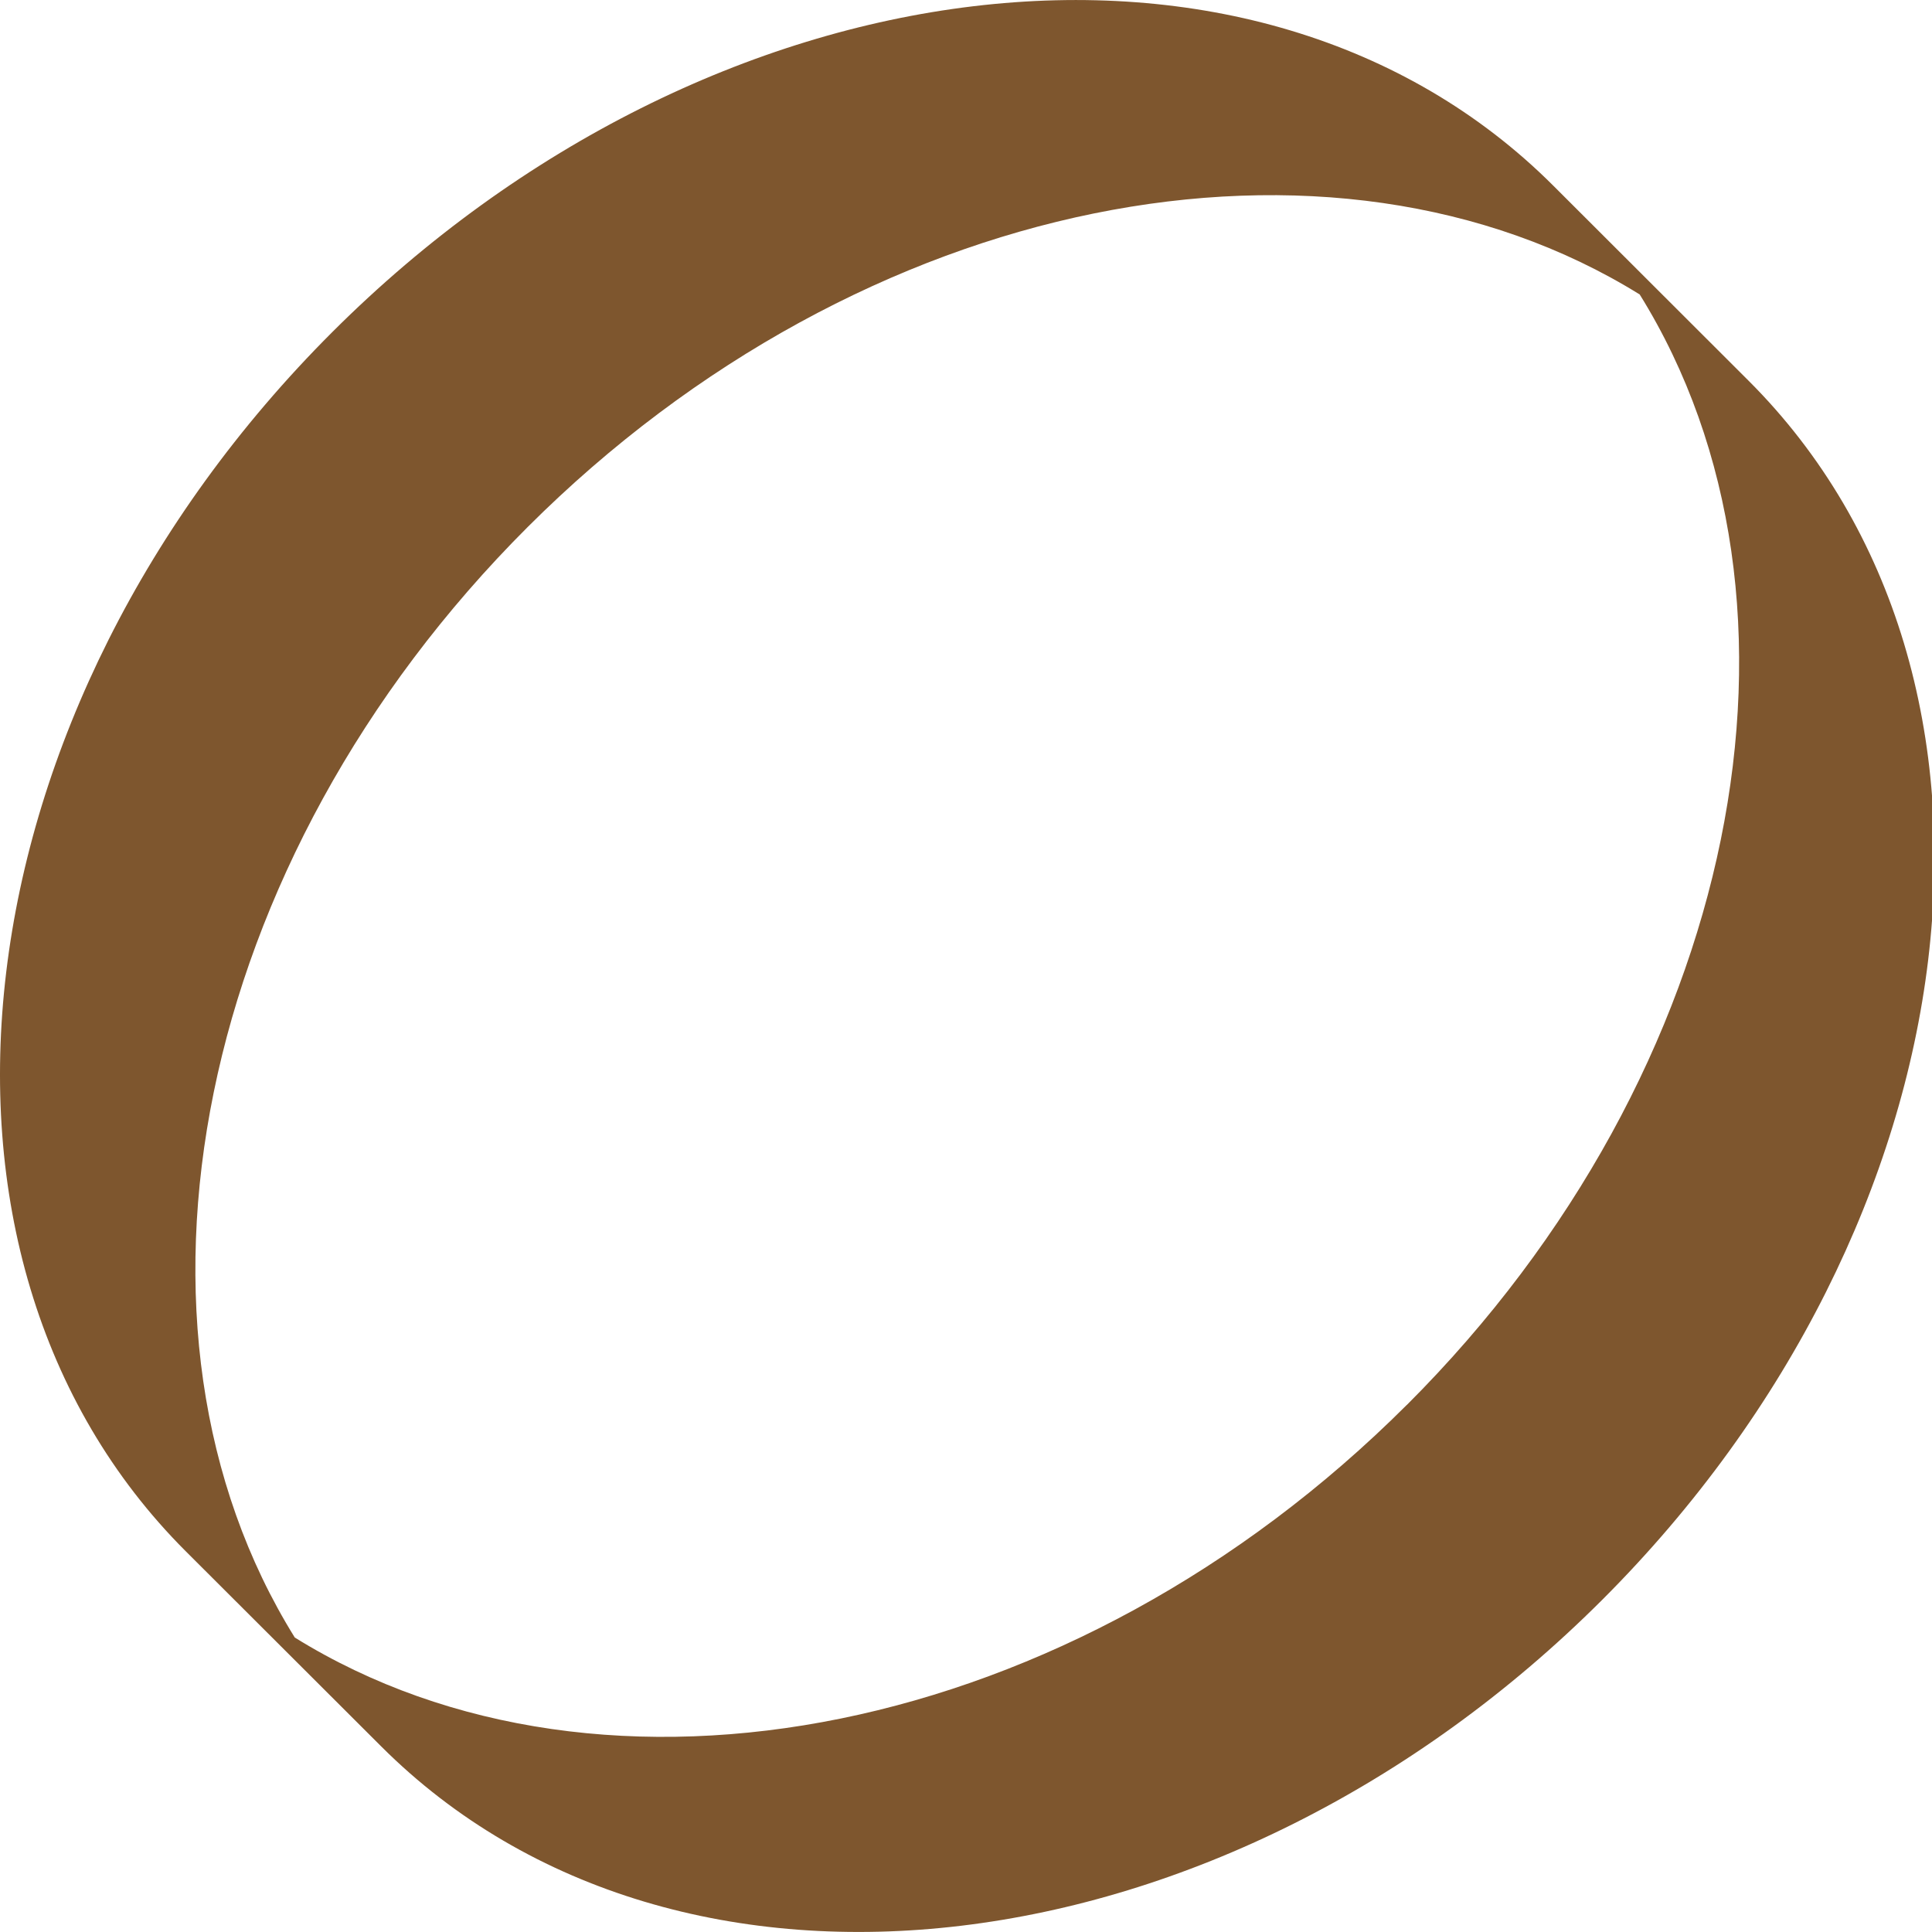 <svg width="24" height="24" viewBox="0 0 24 24" fill="none" xmlns="http://www.w3.org/2000/svg">
  <path d="M4.129 4.124C-0.562 8.809 -1.377 15.59 2.308 19.271L4.735 21.694C8.42 25.375 15.21 24.561 19.901 19.876C24.592 15.191 25.407 8.41 21.721 4.729L19.295 2.306C15.61 -1.375 8.82 -0.561 4.129 4.124ZM17.475 17.453C13.31 21.612 7.494 22.719 3.662 20.342C1.282 16.514 2.393 10.704 6.555 6.547C10.718 2.39 16.536 1.281 20.369 3.658C22.749 7.486 21.639 13.296 17.476 17.453H17.475Z" fill="#7E562E" />
</svg>
